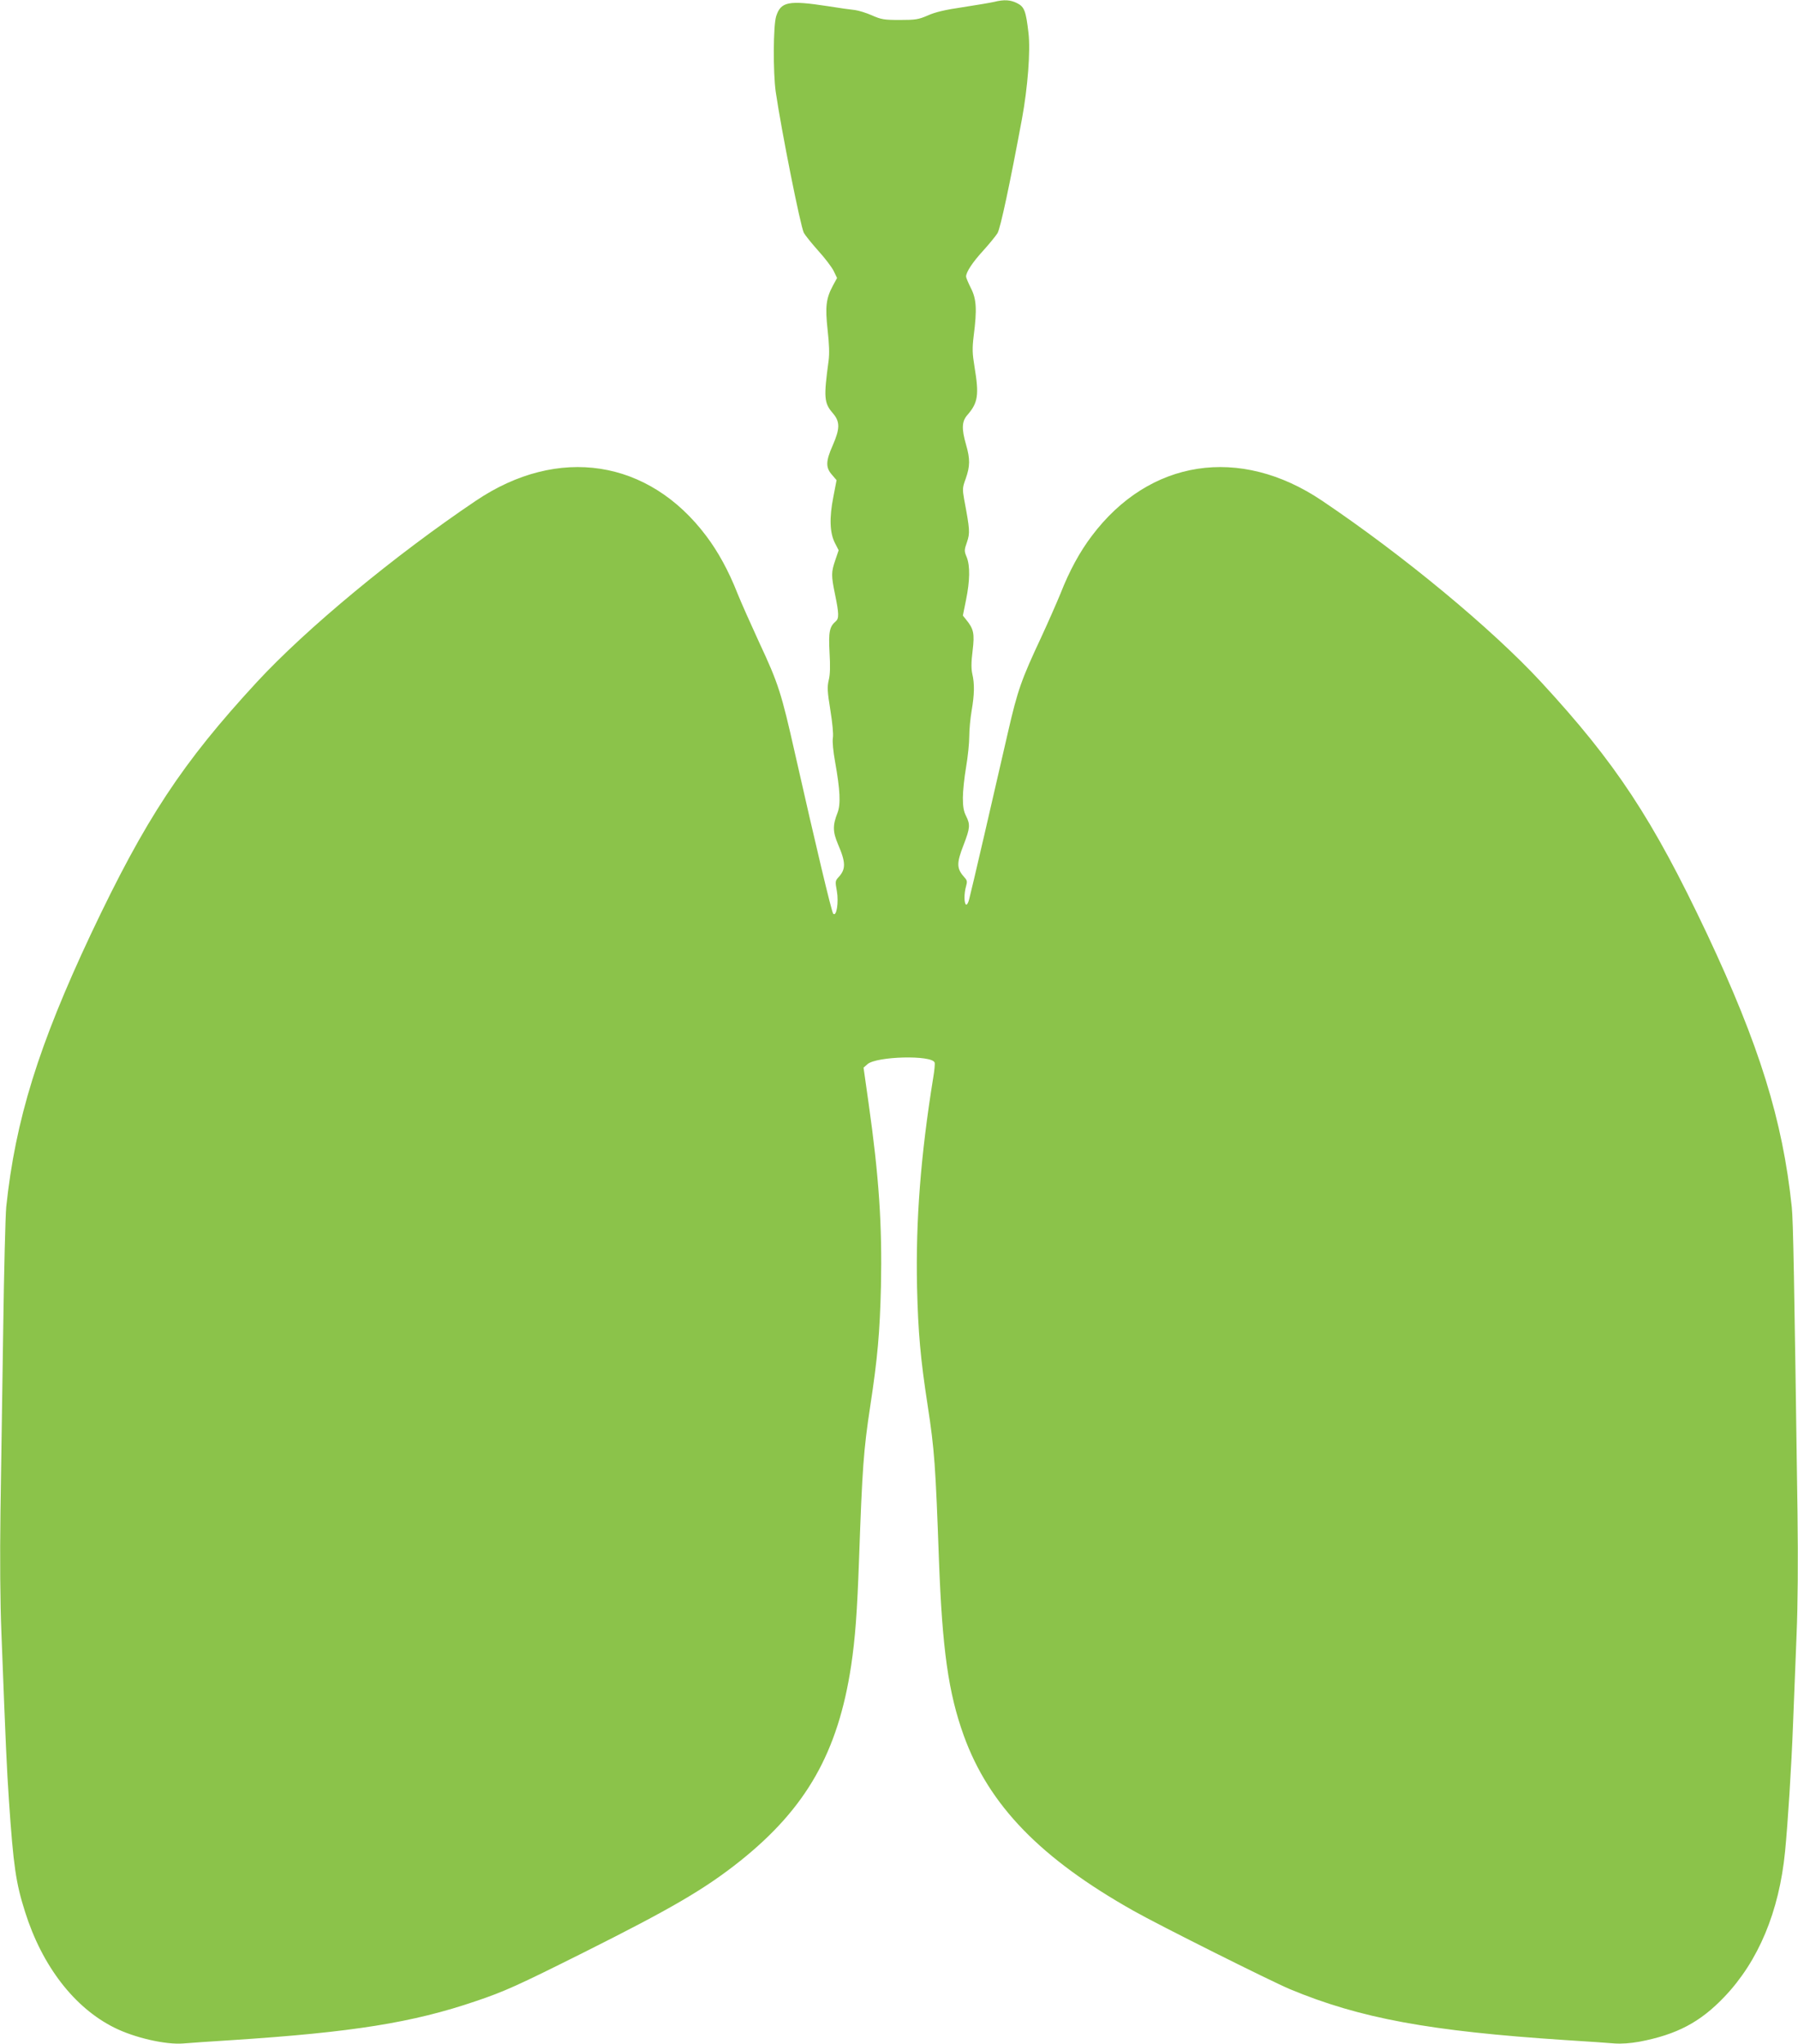 <?xml version="1.0" standalone="no"?>
<!DOCTYPE svg PUBLIC "-//W3C//DTD SVG 20010904//EN"
 "http://www.w3.org/TR/2001/REC-SVG-20010904/DTD/svg10.dtd">
<svg version="1.0" xmlns="http://www.w3.org/2000/svg"
 width="1126pt" height="1280pt" viewBox="0 0 1126 1280"
 preserveAspectRatio="xMidYMid meet">
<g transform="translate(0,1280) scale(0.1,-0.1)"
fill="#8bc34a" stroke="none">
<path d="M6225 12788 c-22 -5 -110 -20 -195 -33 -110 -16 -174 -31 -220 -52
-58 -25 -76 -28 -175 -28 -99 0 -116 3 -175 29 -36 16 -83 30 -105 33 -22 2
-101 13 -175 25 -242 37 -290 27 -319 -63 -19 -58 -20 -353 -3 -474 36 -246
155 -842 176 -883 8 -15 49 -66 90 -112 42 -46 85 -103 97 -127 l21 -44 -26
-48 c-43 -80 -49 -132 -33 -278 10 -89 12 -148 6 -193 -31 -228 -29 -264 27
-328 45 -53 45 -95 -1 -201 -44 -99 -45 -139 -5 -184 l29 -34 -20 -104 c-26
-131 -23 -226 10 -290 l23 -45 -21 -62 c-26 -76 -26 -96 -1 -217 24 -117 25
-148 4 -166 -39 -33 -46 -66 -39 -195 5 -84 4 -138 -5 -173 -10 -43 -9 -70 10
-187 13 -80 20 -152 16 -175 -4 -23 2 -85 14 -151 31 -174 36 -264 15 -318
-31 -79 -30 -119 3 -197 50 -116 50 -157 1 -209 -18 -20 -19 -26 -8 -85 12
-70 -2 -162 -23 -141 -10 10 -111 435 -239 1002 -86 382 -104 439 -226 700
-52 113 -113 250 -135 305 -55 140 -121 260 -194 357 -361 482 -928 570 -1444
222 -508 -342 -1060 -799 -1371 -1135 -468 -507 -698 -856 -1039 -1577 -328
-697 -474 -1166 -531 -1711 -5 -53 -14 -400 -19 -771 -6 -371 -13 -882 -17
-1135 -4 -293 -2 -571 6 -765 28 -726 33 -836 47 -1045 28 -411 43 -515 101
-698 107 -339 308 -600 559 -725 126 -63 321 -108 432 -99 37 3 175 13 307 21
752 49 1129 109 1525 244 181 61 264 99 672 303 553 277 763 399 986 577 412
330 610 679 692 1219 26 174 38 336 50 673 20 566 28 679 70 955 46 301 60
461 67 750 8 380 -12 686 -78 1150 l-31 219 25 22 c57 49 402 58 420 10 3 -7
-1 -50 -9 -97 -78 -482 -110 -894 -101 -1309 7 -285 21 -447 67 -745 42 -273
49 -373 70 -960 21 -564 59 -836 156 -1105 158 -436 481 -769 1064 -1097 157
-89 861 -441 978 -490 440 -183 874 -263 1727 -319 132 -8 270 -18 307 -21 43
-3 99 1 155 11 235 45 381 122 533 282 212 223 342 532 379 909 17 173 40 530
50 800 6 143 16 393 22 555 8 189 10 464 6 765 -21 1498 -27 1829 -36 1916
-57 545 -203 1014 -531 1711 -341 721 -571 1070 -1039 1577 -311 336 -863 793
-1371 1135 -516 348 -1083 260 -1444 -222 -74 -98 -139 -217 -195 -360 -23
-56 -77 -179 -120 -272 -125 -267 -148 -332 -208 -593 -85 -372 -232 -1008
-244 -1050 -5 -21 -14 -35 -19 -32 -13 8 -13 71 0 115 8 28 7 37 -9 54 -51 57
-52 88 -6 206 40 104 42 126 15 180 -15 29 -20 59 -20 114 0 41 9 127 20 191
11 64 20 151 20 193 0 43 7 115 15 162 17 99 19 167 4 230 -7 32 -7 74 2 145
13 108 7 136 -41 195 l-20 25 20 99 c24 119 26 211 4 267 -16 38 -16 44 2 95
19 57 18 76 -18 267 -11 64 -11 73 10 130 27 77 28 122 2 212 -29 100 -27 147
9 187 66 76 73 125 44 300 -14 86 -15 115 -5 197 21 164 17 229 -18 297 -16
32 -30 65 -30 72 0 28 41 90 107 162 38 42 78 91 90 110 18 30 77 306 153 715
36 195 54 426 41 537 -16 140 -26 165 -71 188 -42 21 -81 24 -145 8z"/>
</g>
</svg>
